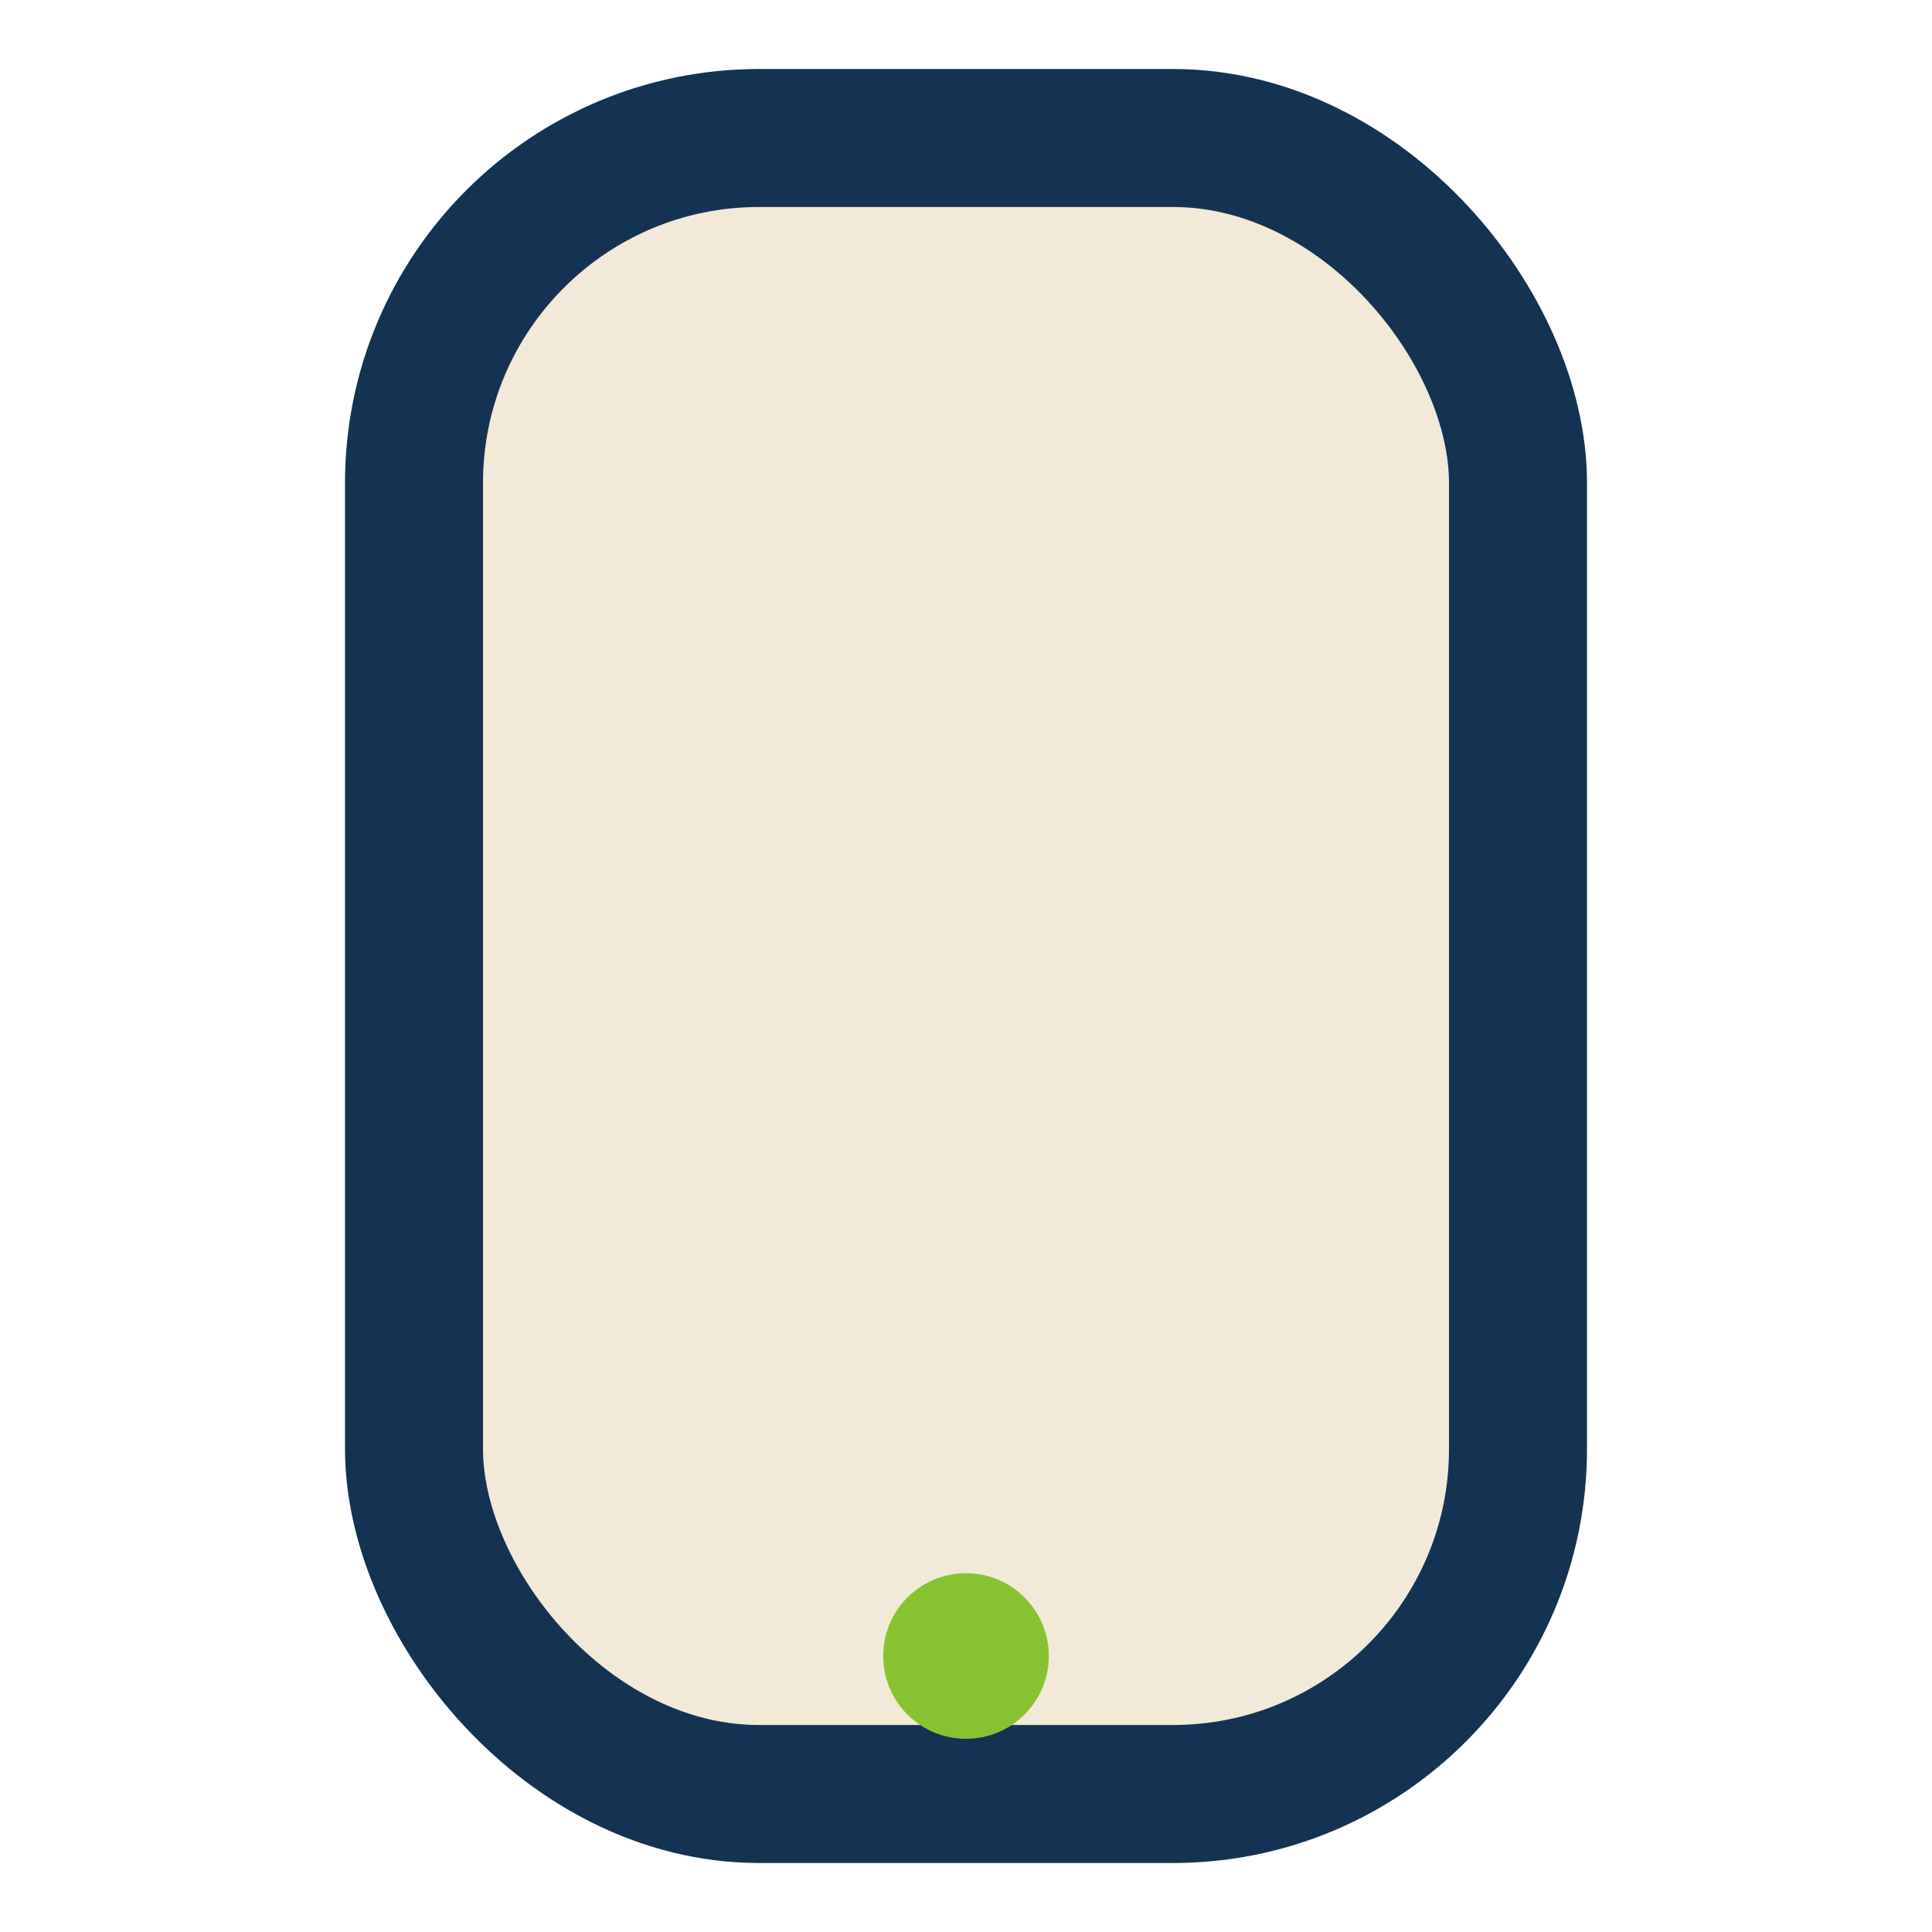 <?xml version="1.0" encoding="UTF-8"?>
<svg xmlns="http://www.w3.org/2000/svg" width="28" height="28" viewBox="0 0 28 28"><rect x="6" y="2" width="16" height="24" rx="5" fill="#F2E9D8" stroke="#143352" stroke-width="2"/><circle cx="14" cy="24" r="1.2" fill="#87C331"/></svg>